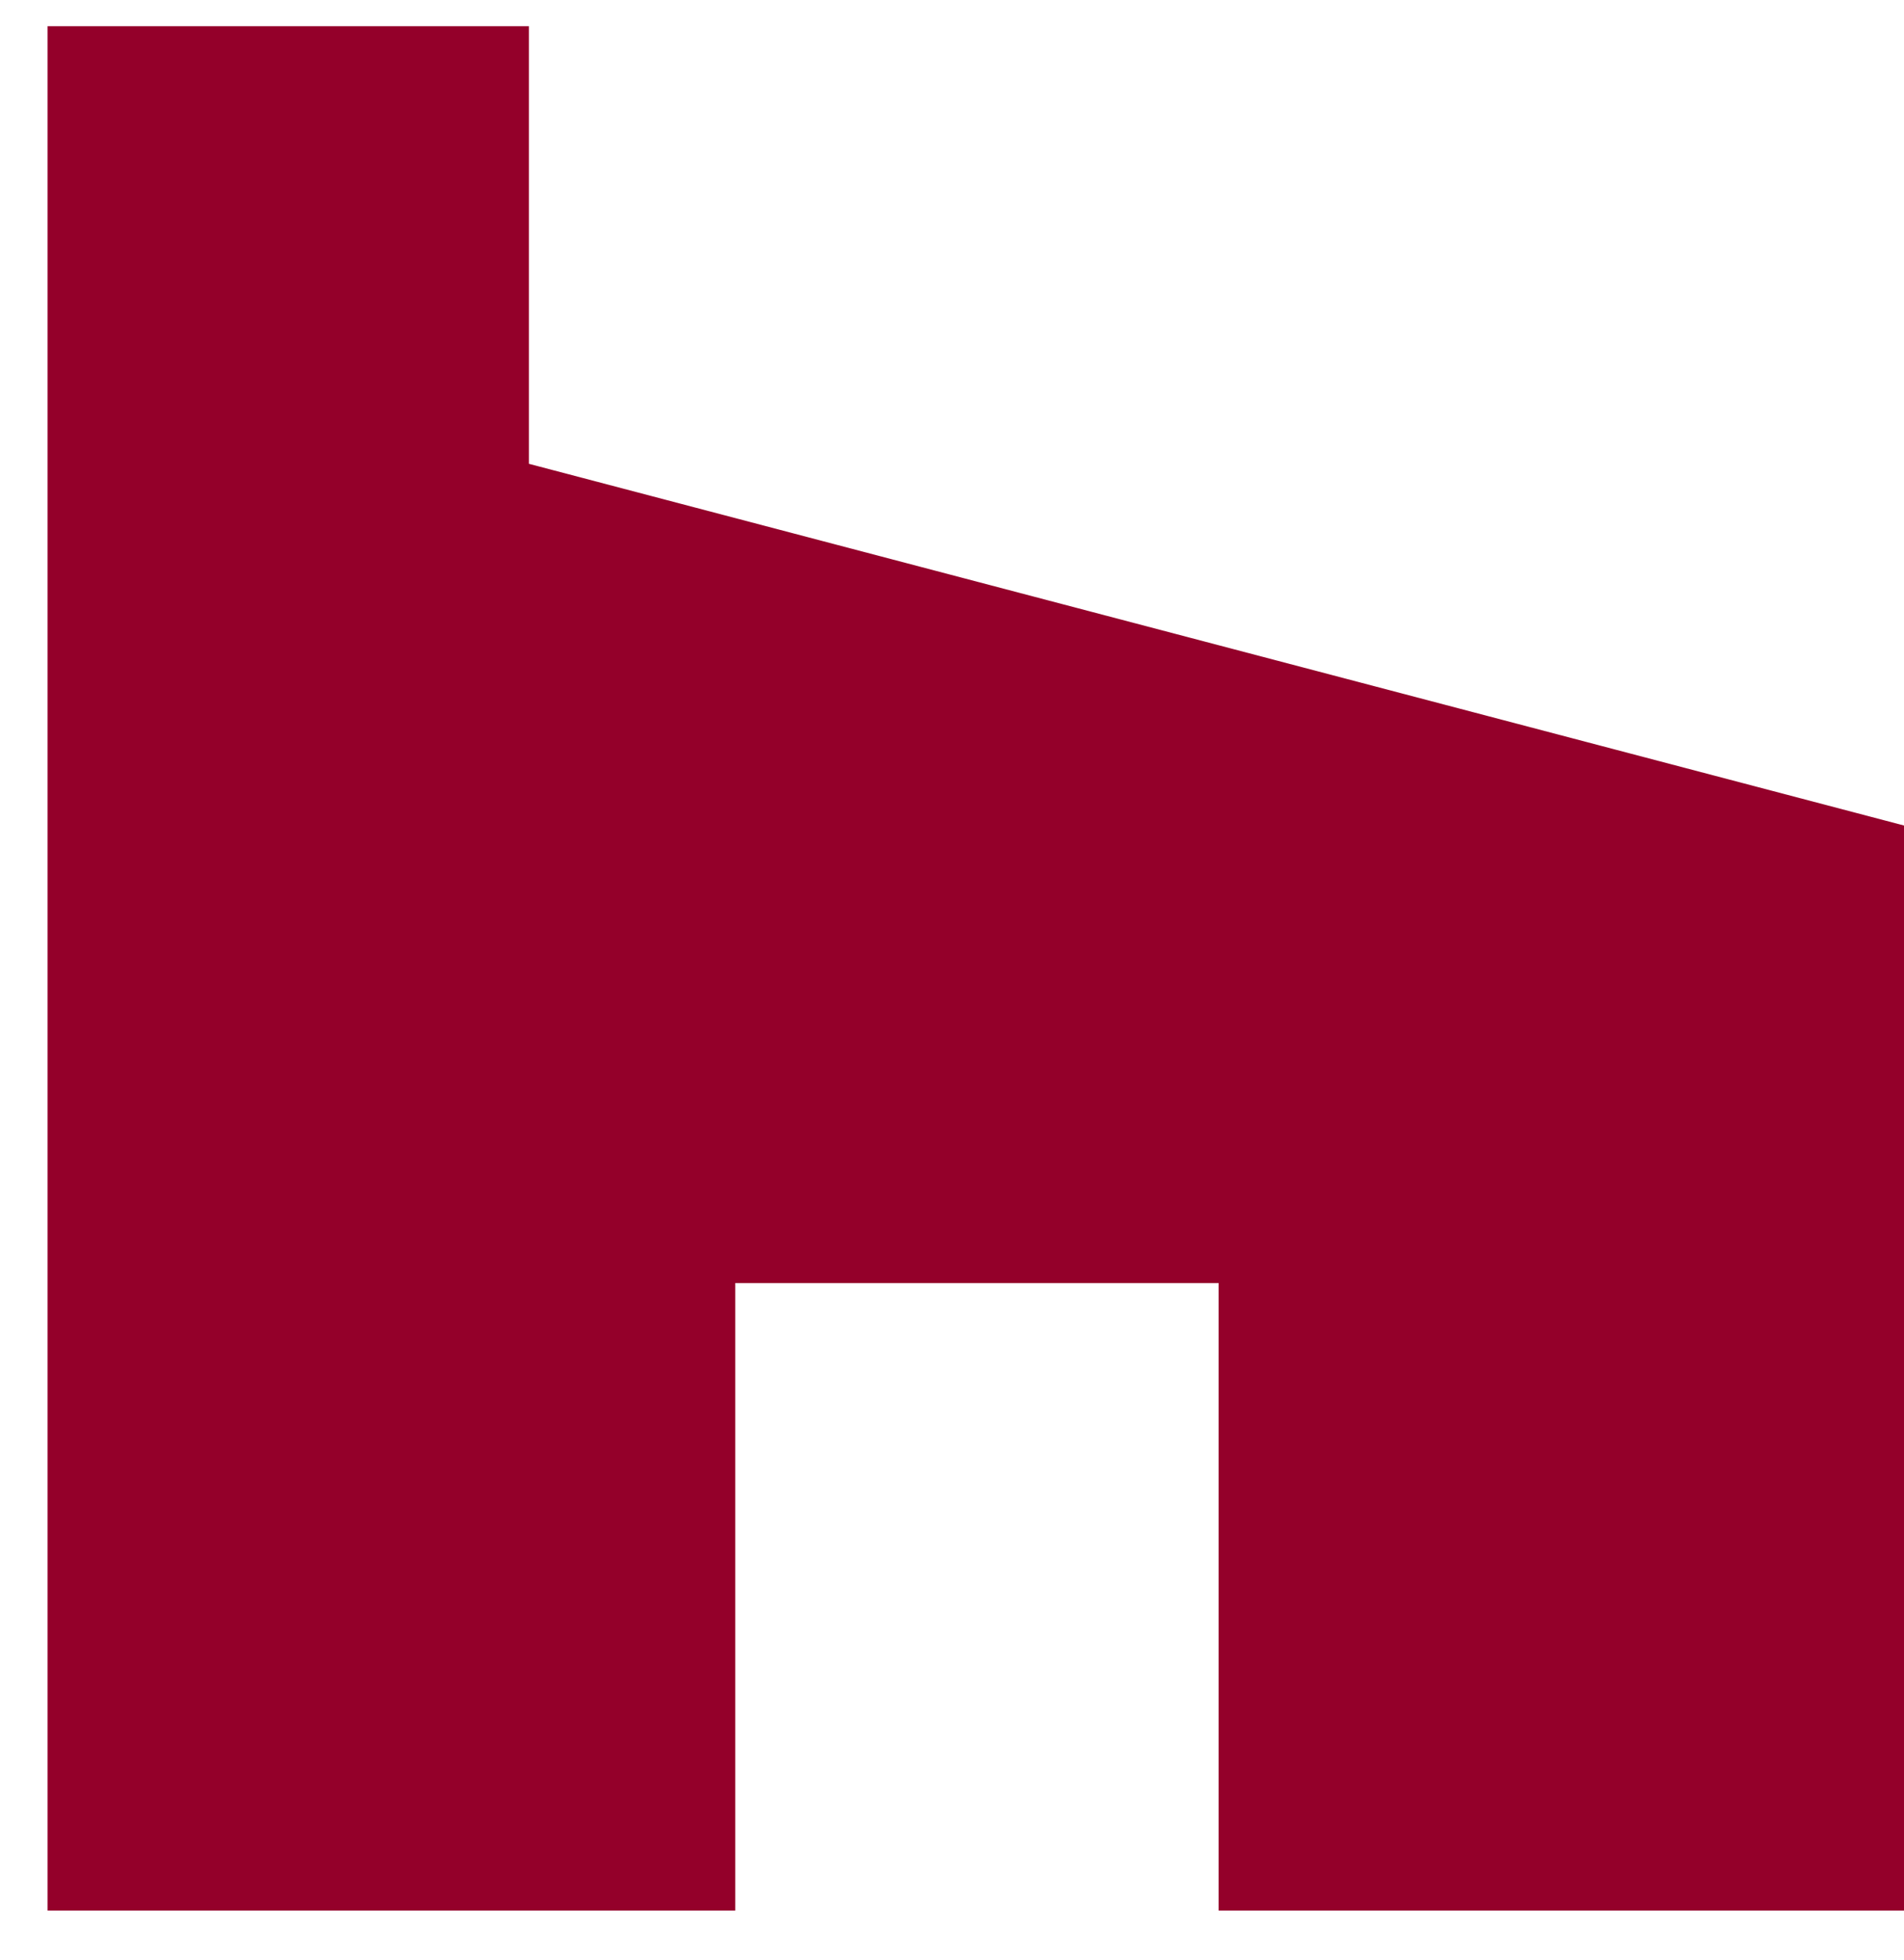 <svg width="34" height="35" viewBox="0 0 34 35" fill="none" xmlns="http://www.w3.org/2000/svg">
<path d="M21.761 34.123H34V14.744L9.445 8.284V0.468H0.849V34.123H13.13V22.916H21.761V34.123Z" fill="#94002A"/>
</svg>

